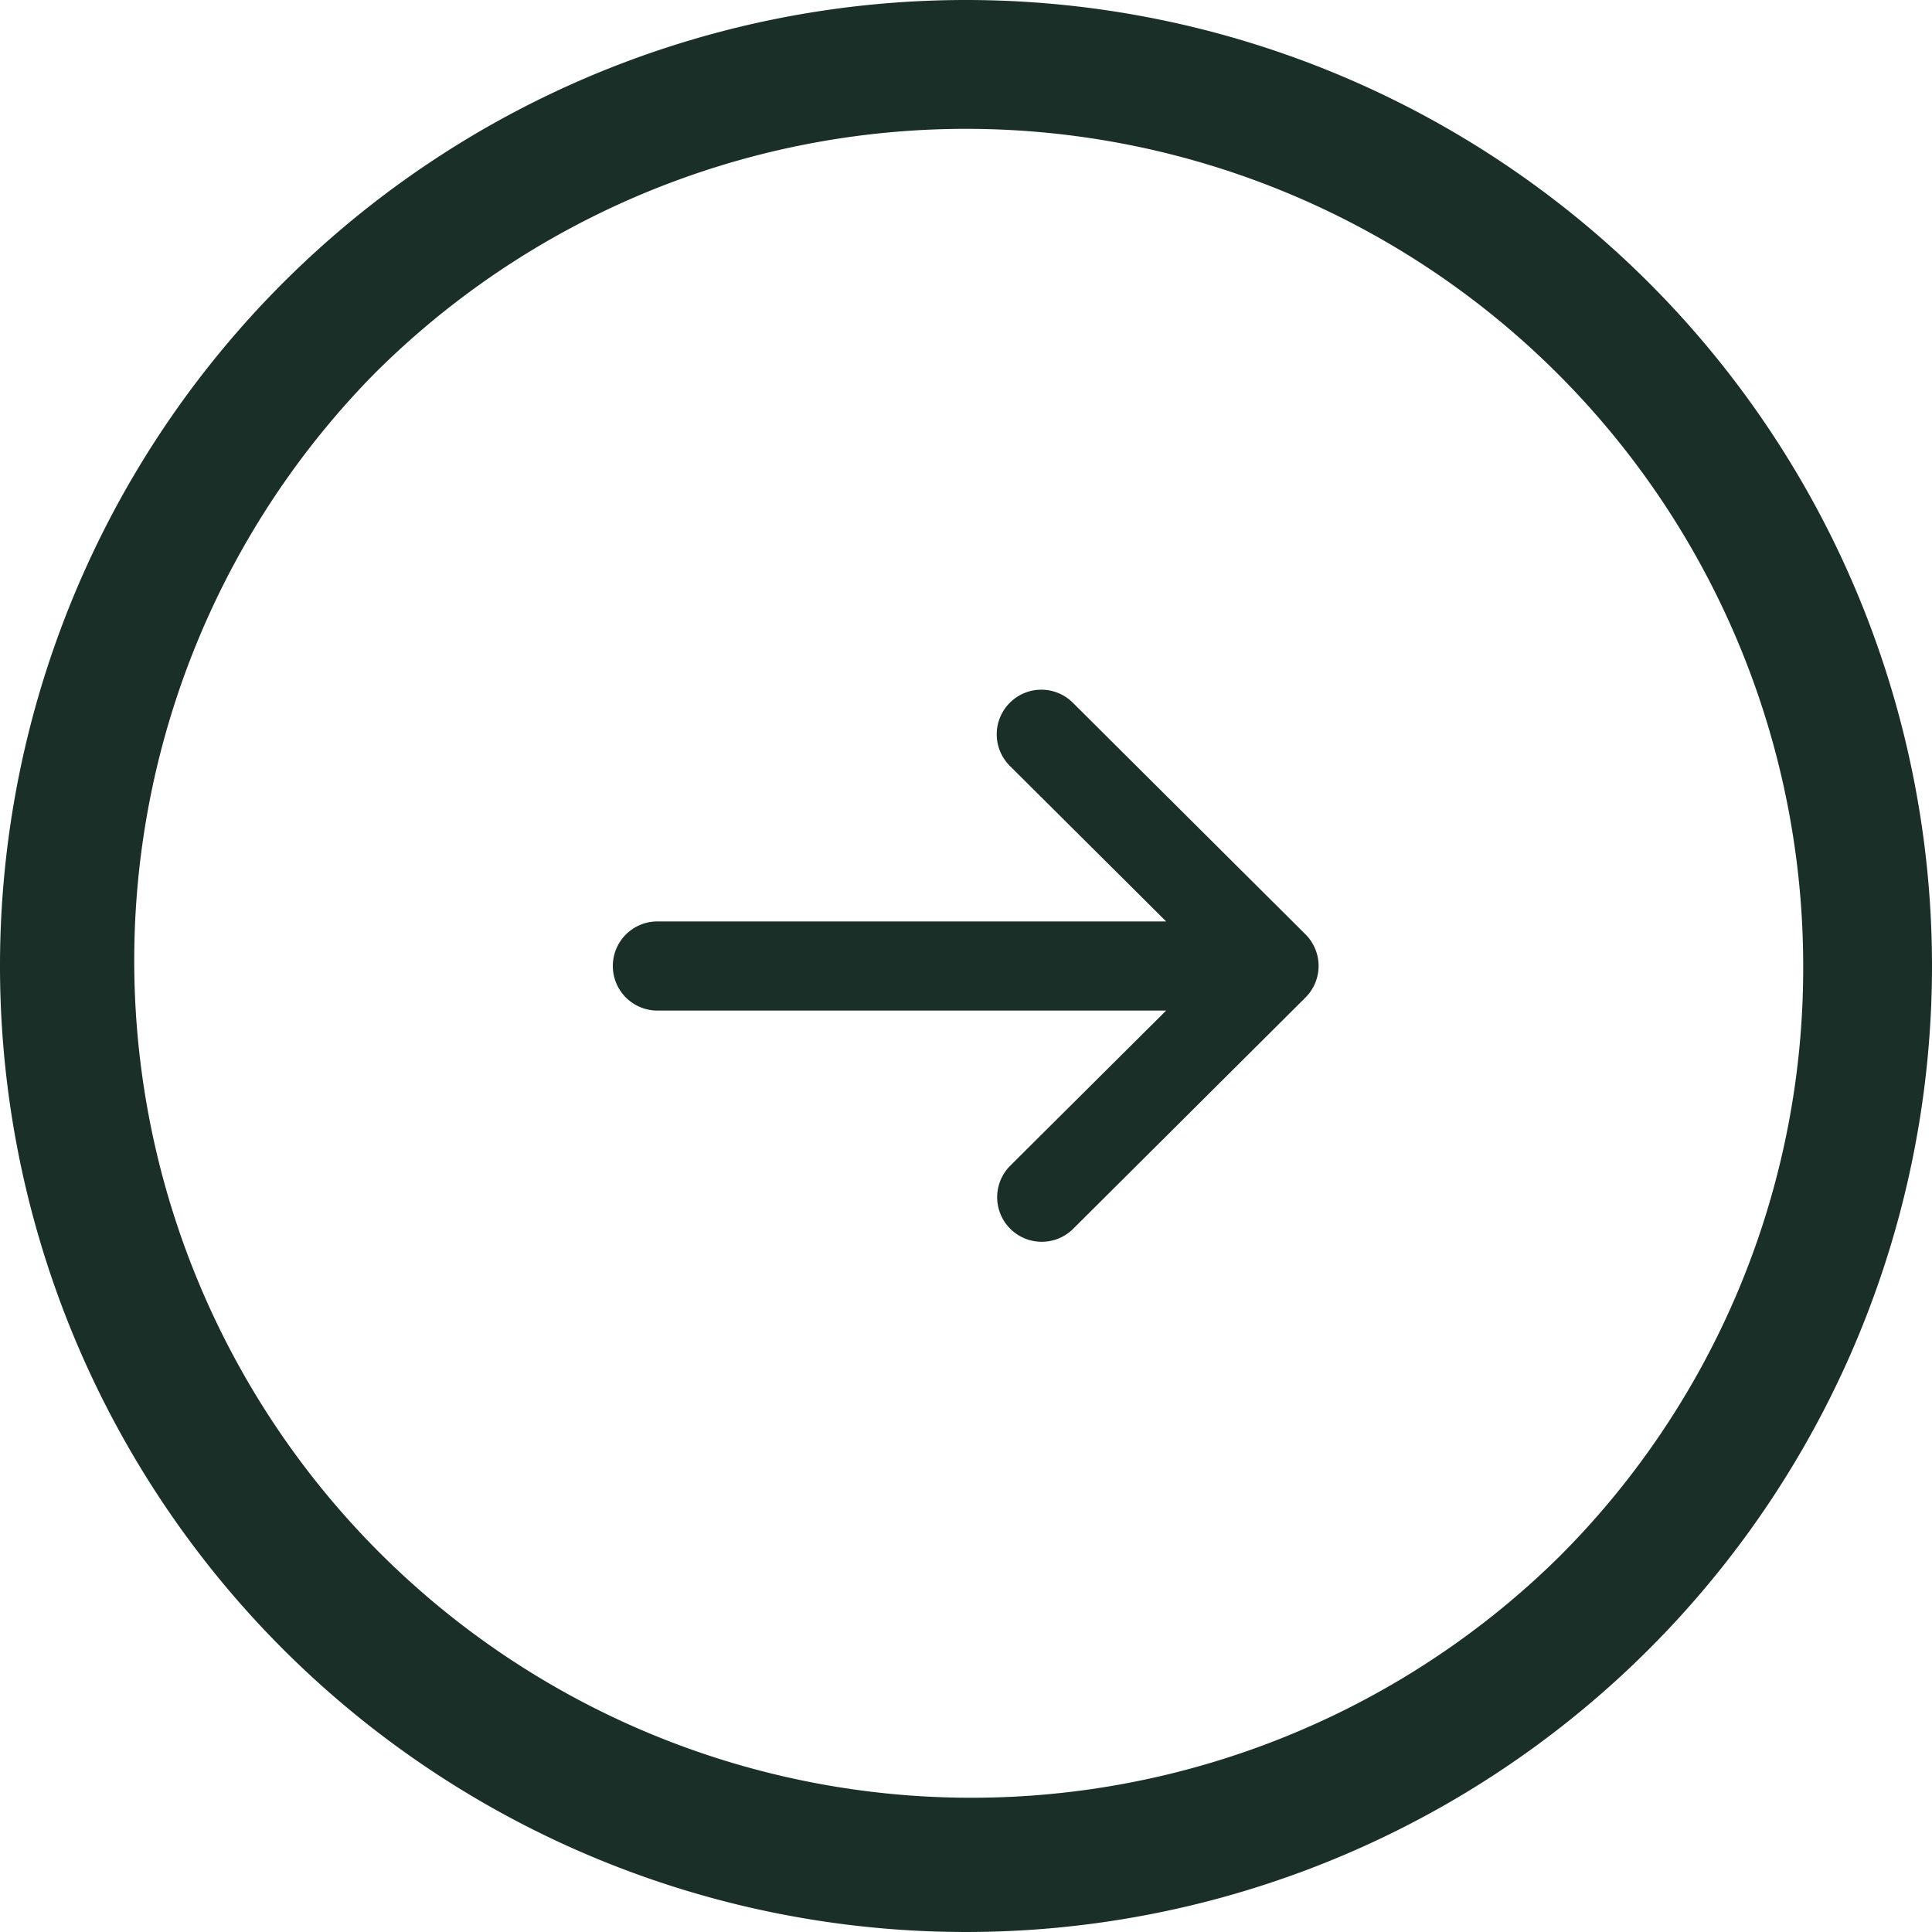 <svg xmlns="http://www.w3.org/2000/svg" width="30" height="30" viewBox="0 0 30 30">
  <g id="Gruppe_435" data-name="Gruppe 435" transform="translate(2040 -1571) rotate(90)">
    <path id="Ellipse_18" data-name="Ellipse 18" d="M15,2A13,13,0,0,0,5.808,24.192,13,13,0,0,0,24.192,5.808,12.915,12.915,0,0,0,15,2m0-2A15,15,0,1,1,0,15,15,15,0,0,1,15,0Z" transform="translate(1571 2010)" fill="#1a2f28"/>
    <g id="pfeil-nach-unten" transform="translate(1722.29 2045.259) rotate(180)">
      <g id="Gruppe_373" data-name="Gruppe 373" transform="translate(132 14.78)">
        <path id="Pfad_127" data-name="Pfad 127" d="M140.377,20.939a.692.692,0,0,0-.979,0l-2.416,2.428v-7.9a.692.692,0,0,0-1.384,0v7.9l-2.416-2.428a.692.692,0,0,0-.981.976l3.6,3.616h0a.693.693,0,0,0,.98,0h0l3.6-3.616A.692.692,0,0,0,140.377,20.939Z" transform="translate(-132 -14.78)" fill="#1a2f28"/>
      </g>
    </g>
  </g>
</svg>
